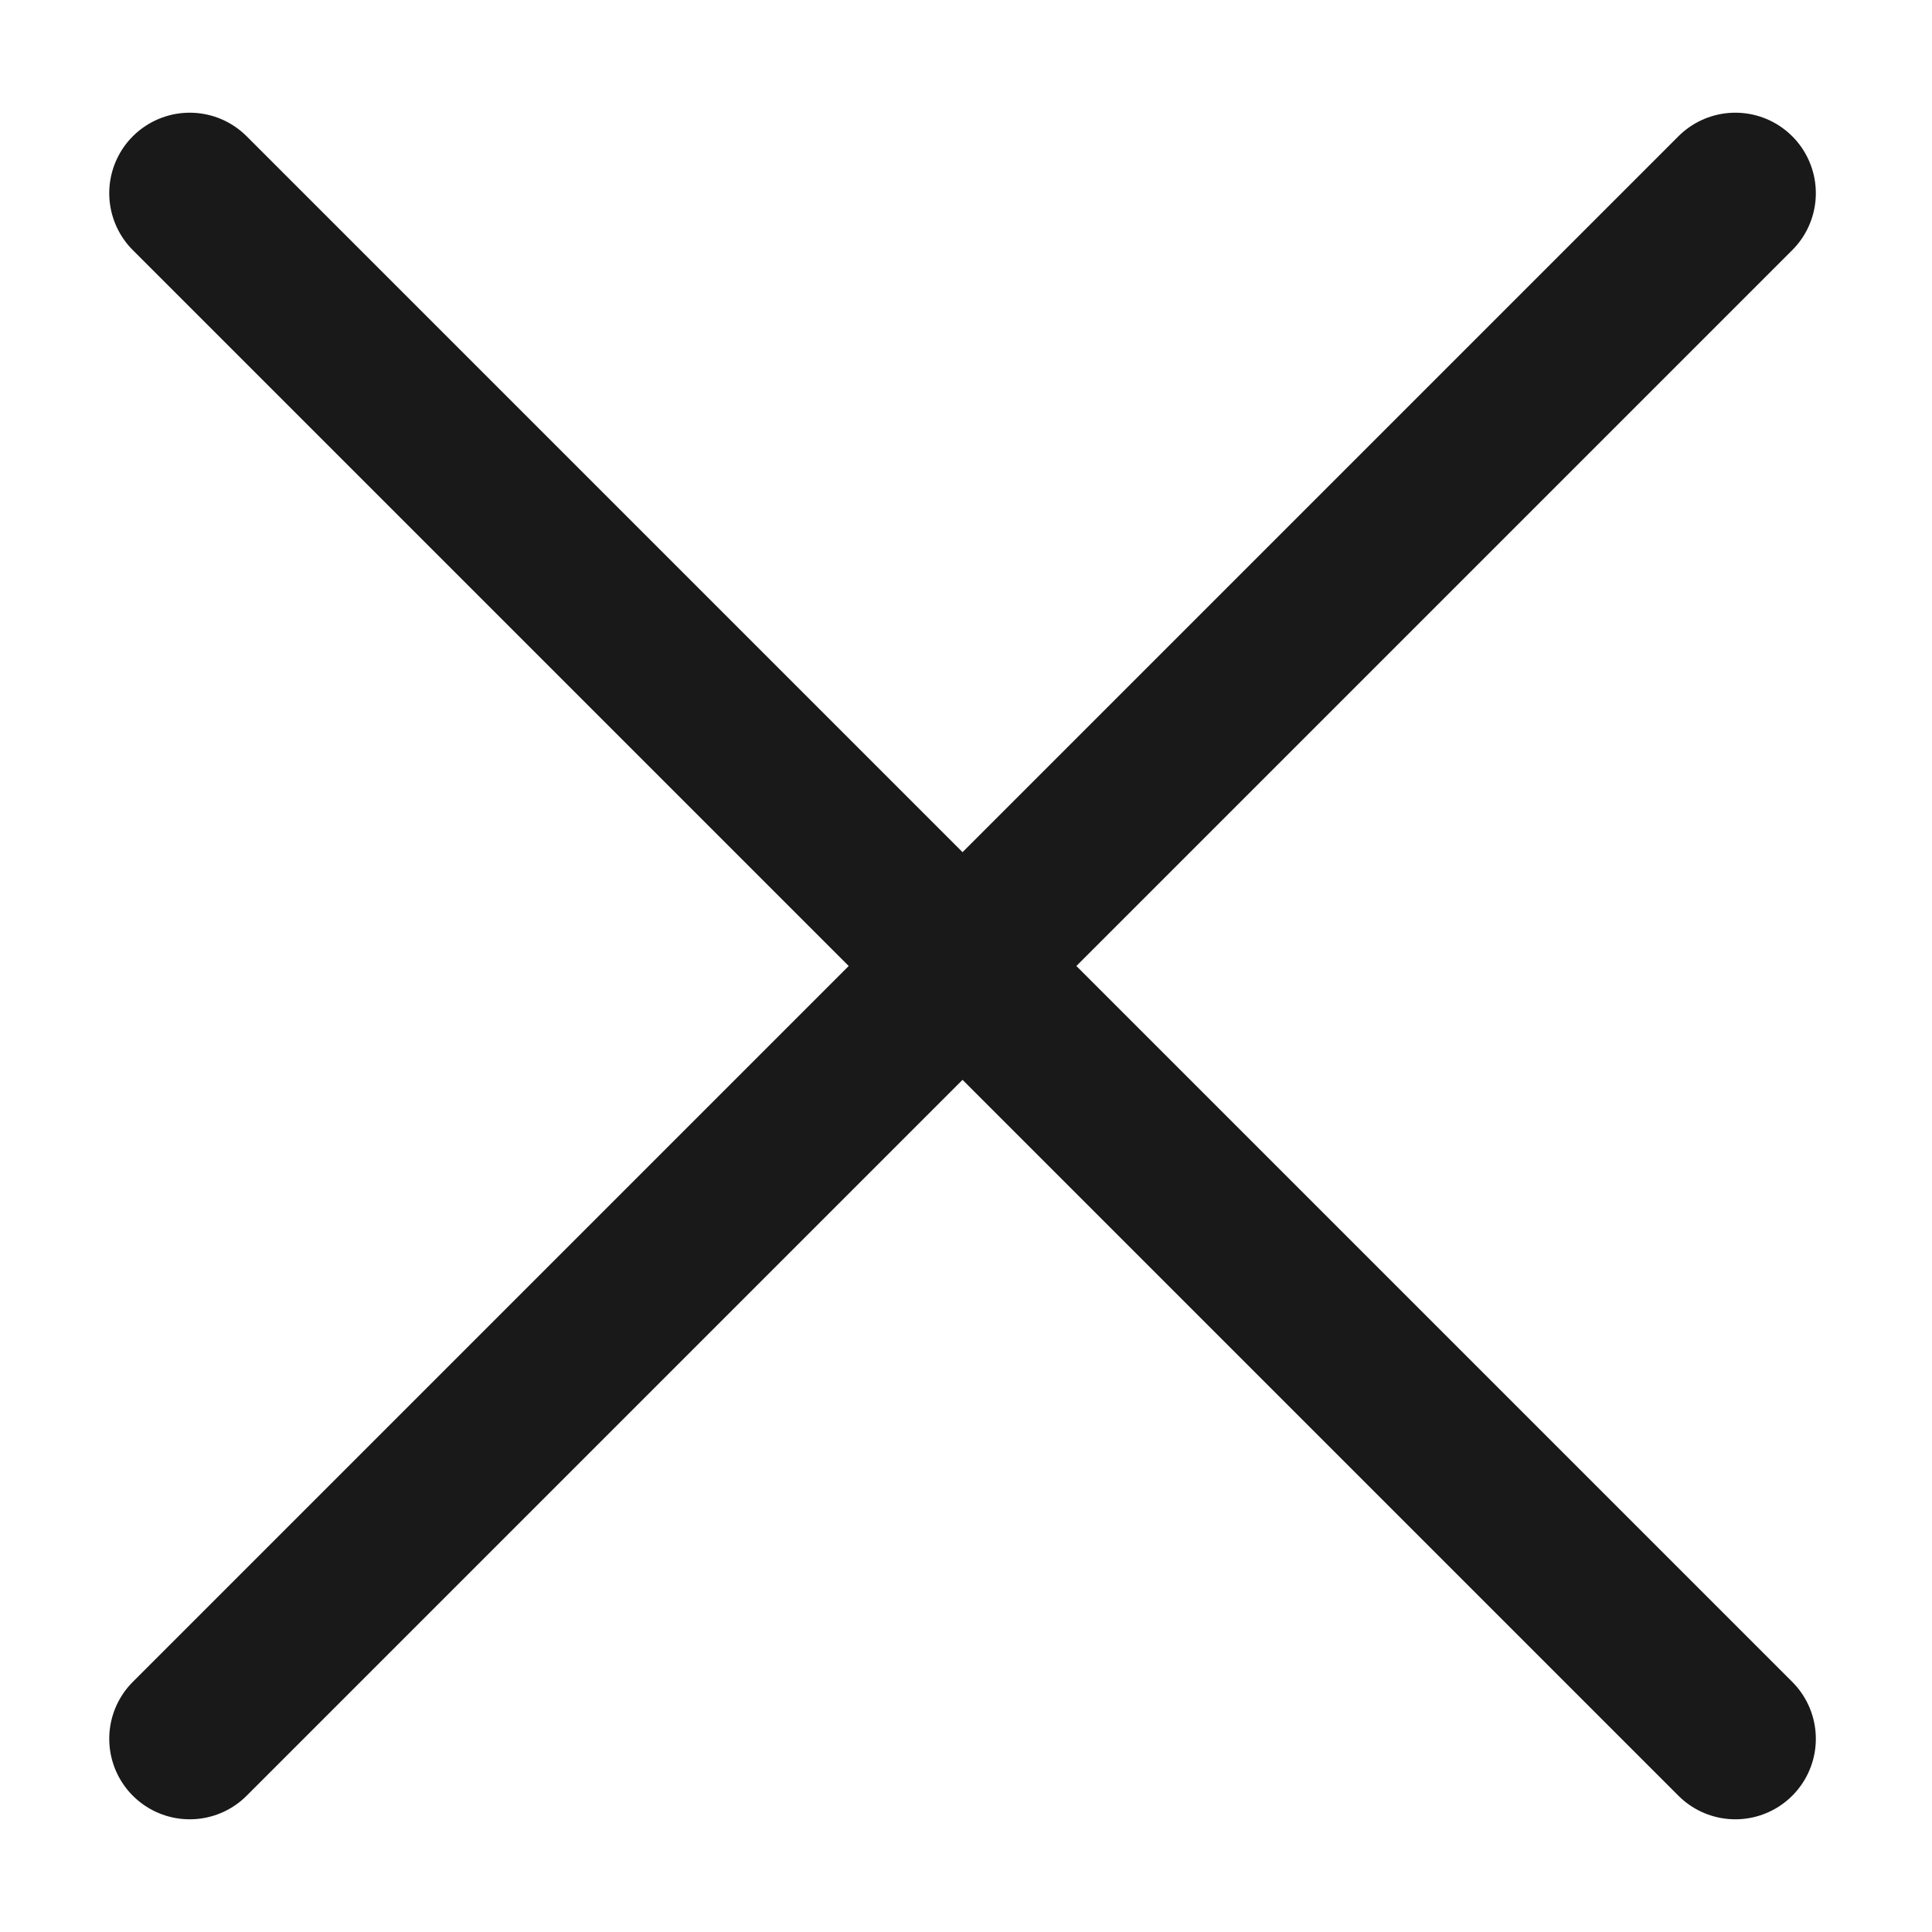 <svg width="24" height="24" viewBox="0 0 24 24" fill="none" xmlns="http://www.w3.org/2000/svg">
<g id="Group">
<g id="Group_2">
<path id="Vector" d="M2.357 2.4L21.557 21.6" stroke="#191919" stroke-width="2" stroke-linecap="round" stroke-linejoin="round"/>
<path id="Vector_2" d="M21.557 2.4L2.357 21.6" stroke="#191919" stroke-width="2" stroke-linecap="round" stroke-linejoin="round"/>
</g>
</g>
</svg>
